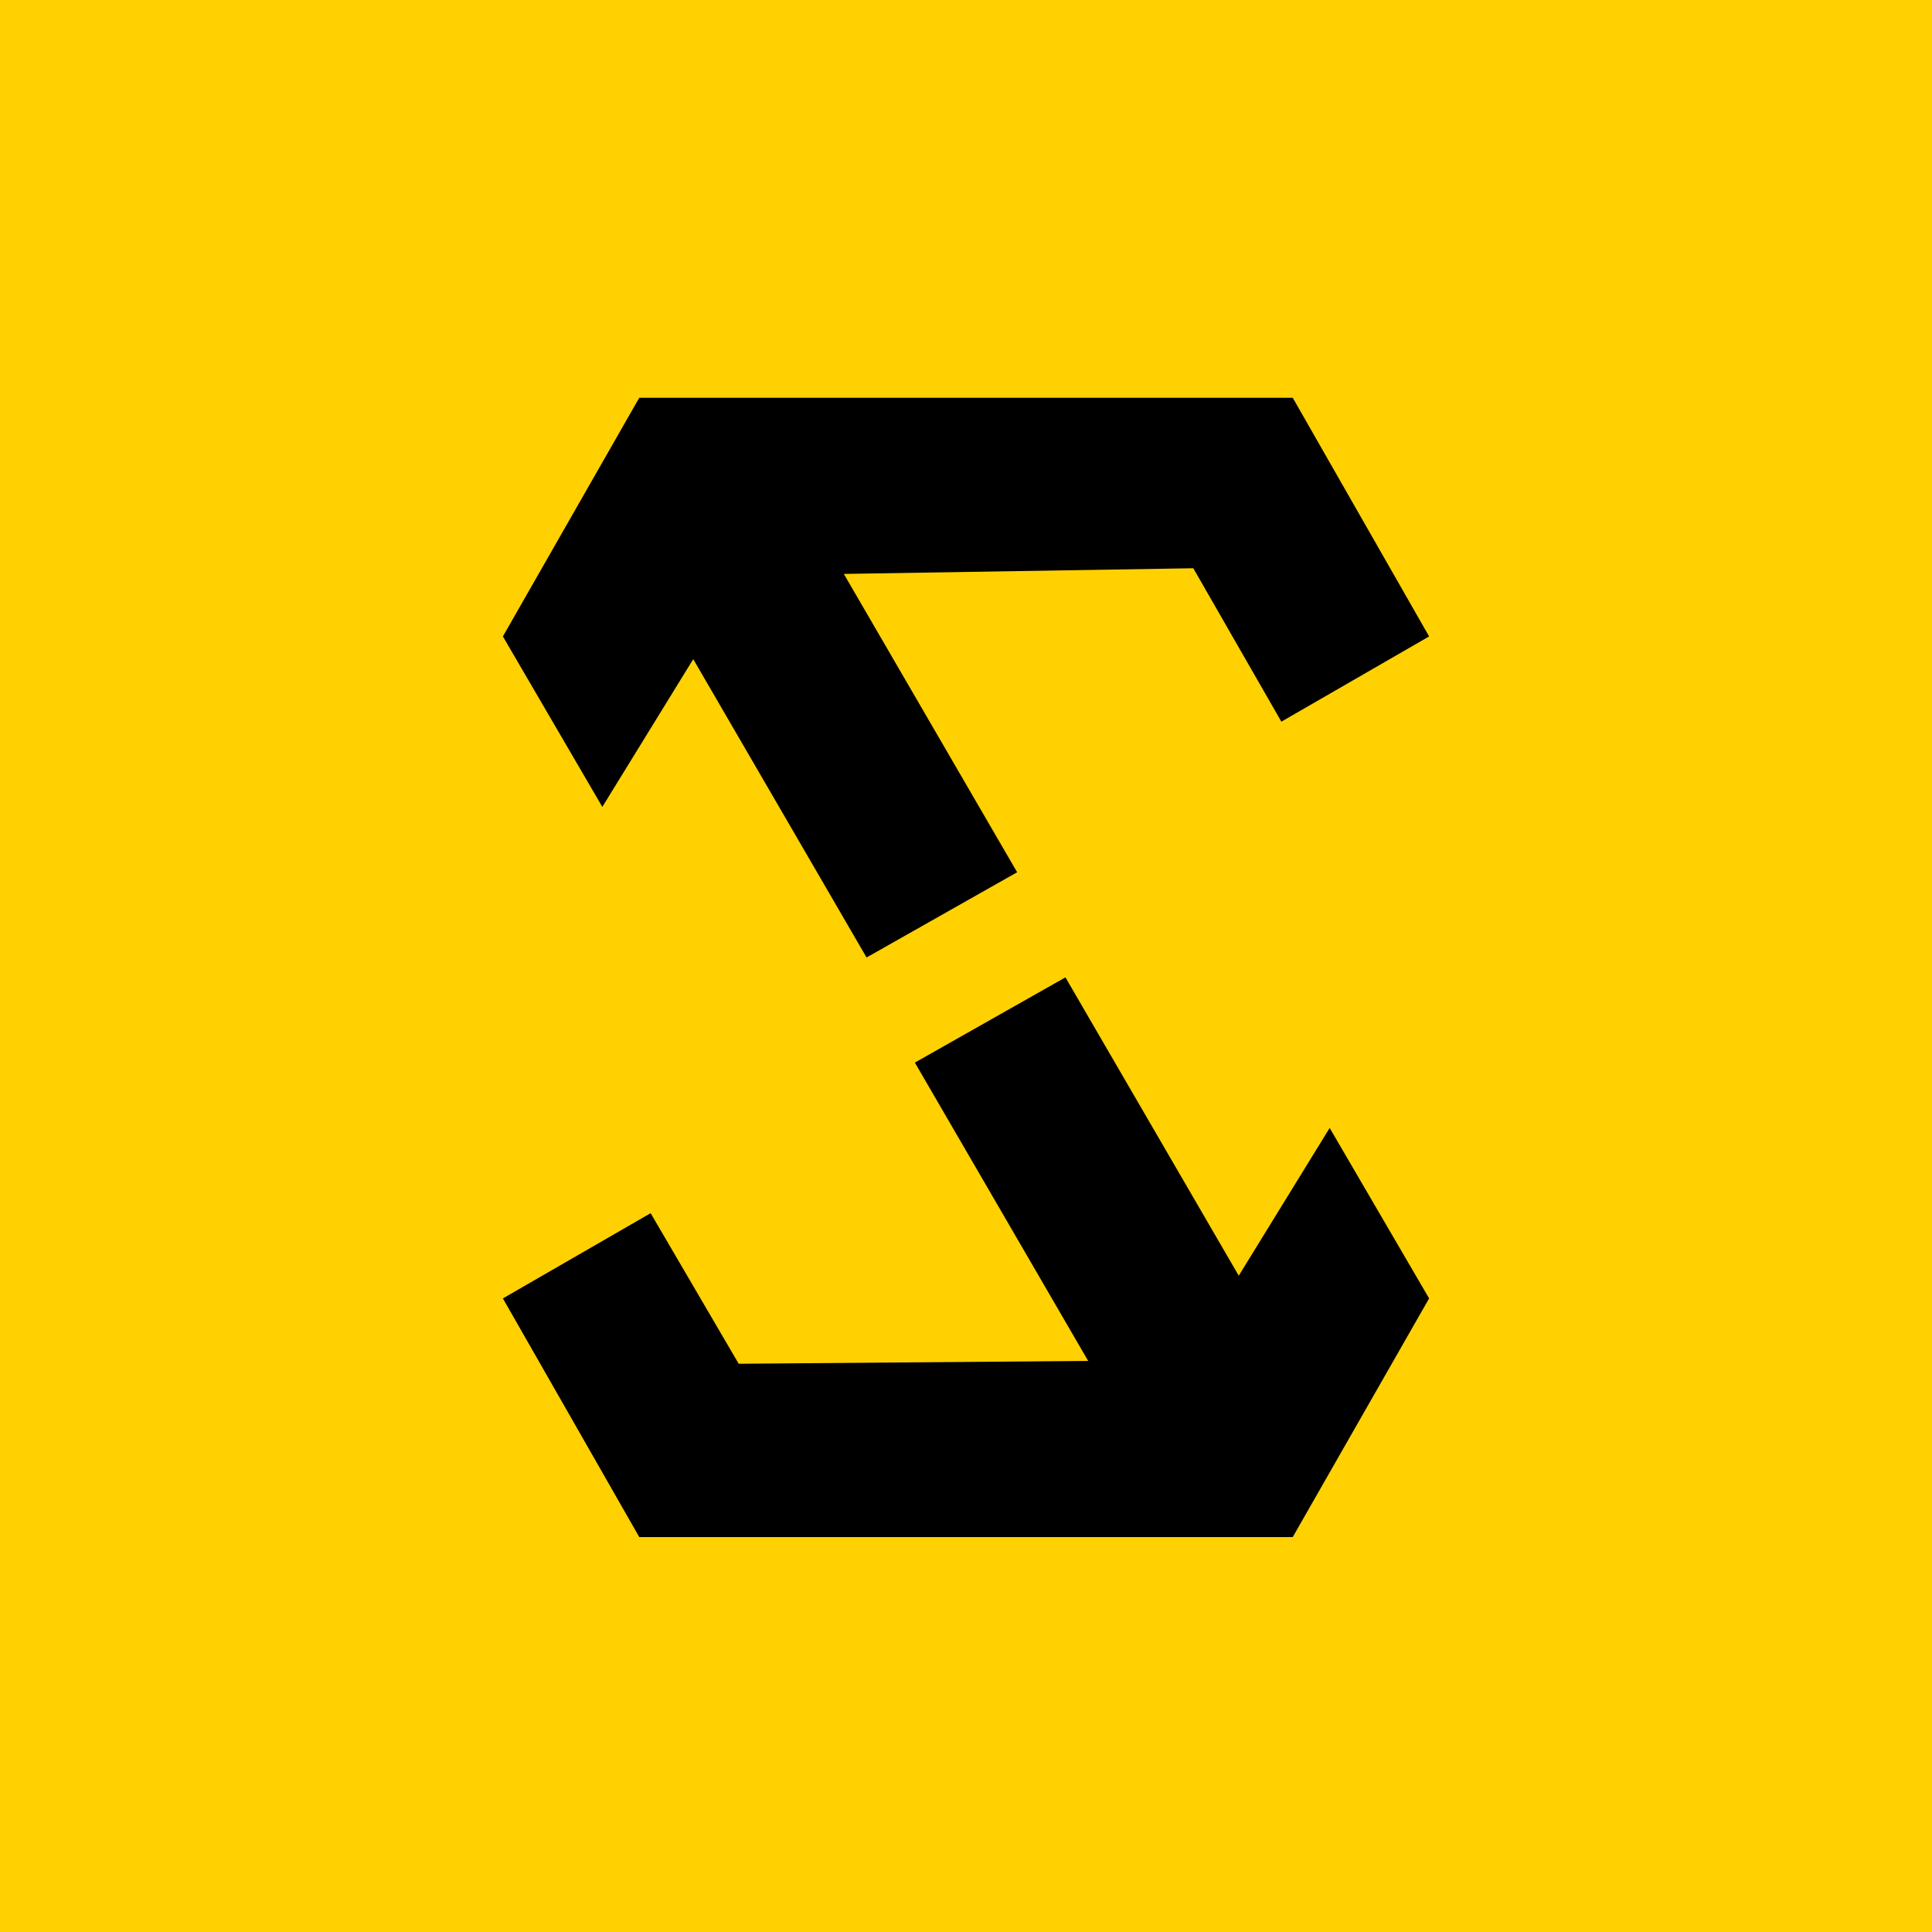 <svg xmlns="http://www.w3.org/2000/svg" viewBox="0 0 68 68">
  <style>
    .st0 { fill-rule:evenodd; clip-rule:evenodd; fill:#FFD101; }
    .st1 { fill-rule:evenodd; clip-rule:evenodd; }
  </style>
  <g>
    <path class="st0" d="M0,0h68v68H0V0z"/>
    <path class="st1" d="M45.1,25.4l5.2-3L45.5,14h-23l-4.8,8.4l3.5,6l3.2-5.2l6.1,10.5l5.3-3l-6.1-10.5L42,20l3.1,5.4"/>
    <path class="st1" d="M22.9,42.7l-5.2,3l4.8,8.4h23l4.8-8.4l-3.5-6l-3.2,5.2l-6.1-10.5l-5.3,3l6.1,10.5L26,48l-3.1-5.3"/>
  </g>
</svg>